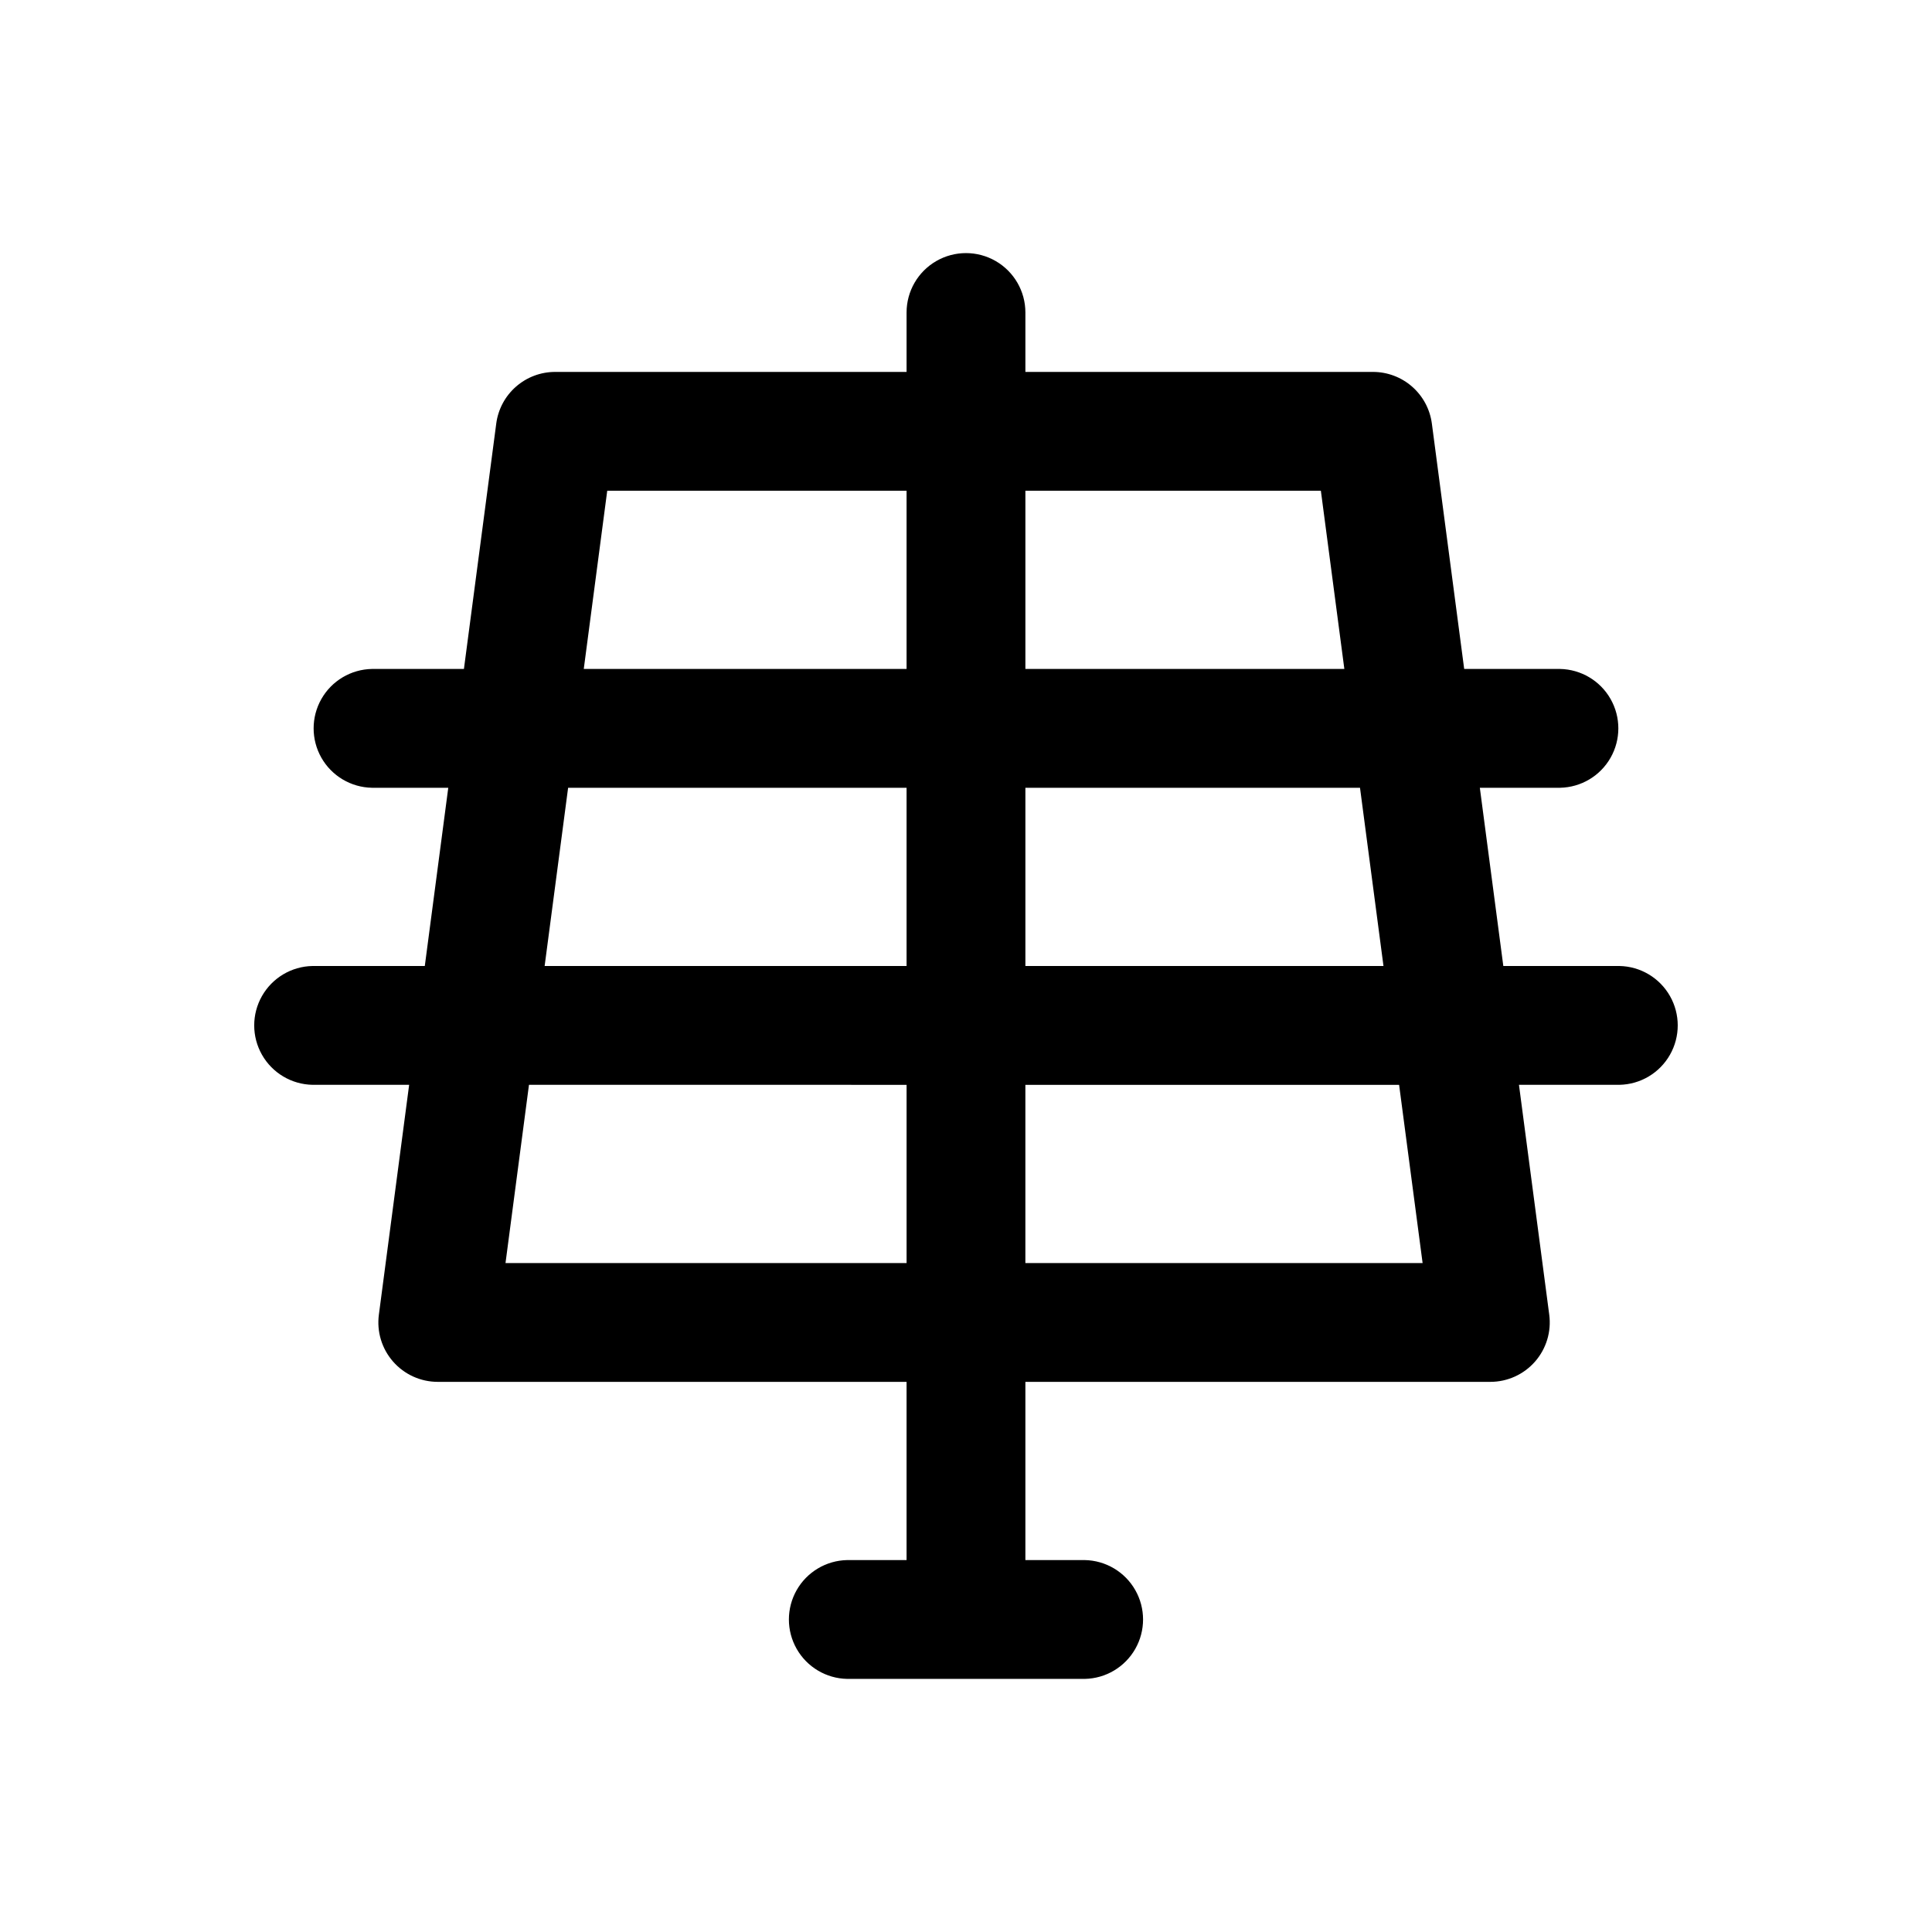 <?xml version="1.0" encoding="UTF-8"?>
<!-- Uploaded to: SVG Find, www.svgrepo.com, Generator: SVG Find Mixer Tools -->
<svg fill="#000000" width="800px" height="800px" version="1.1" viewBox="144 144 512 512" xmlns="http://www.w3.org/2000/svg">
 <path d="m573.18 400h-30.785l-6.223-47.23 21.262-0.004c5.555-0.109 10.637-3.133 13.383-7.957 2.746-4.828 2.746-10.746 0-15.57-2.746-4.828-7.832-7.852-13.383-7.961h-25.41l-8.566-65.035c-0.5-3.785-2.359-7.262-5.231-9.777-2.871-2.519-6.559-3.906-10.375-3.906h-92.113v-15.746c0-5.625-3-10.82-7.871-13.633s-10.875-2.812-15.746 0-7.871 8.008-7.871 13.633v15.746h-93.133c-3.82 0-7.508 1.387-10.379 3.906-2.871 2.516-4.731 5.992-5.227 9.777l-8.566 65.035h-24.391c-5.551 0.109-10.637 3.133-13.383 7.961-2.742 4.828-2.742 10.742 0 15.57 2.746 4.824 7.832 7.852 13.383 7.957h20.242l-6.219 47.23-29.77 0.004c-5.551 0.105-10.633 3.133-13.379 7.957-2.746 4.828-2.746 10.742 0 15.57s7.828 7.852 13.383 7.961h25.617l-8.023 60.914c-0.594 4.496 0.777 9.027 3.769 12.438 2.988 3.41 7.301 5.367 11.836 5.367h124.24v47.23h-15.742c-5.555 0.109-10.637 3.133-13.383 7.961-2.746 4.828-2.746 10.742 0 15.57s7.832 7.852 13.383 7.957h62.977c5.551-0.105 10.633-3.133 13.379-7.957 2.746-4.828 2.746-10.742 0-15.57-2.746-4.828-7.828-7.852-13.383-7.961h-15.742v-47.23h123.22c4.535 0 8.852-1.957 11.84-5.367 2.988-3.41 4.363-7.941 3.766-12.438l-8.023-60.914h26.637c5.551-0.109 10.637-3.133 13.379-7.961 2.746-4.828 2.746-10.742 0-15.57-2.742-4.824-7.828-7.852-13.379-7.957zm-62.543 0h-94.898v-47.234h88.676zm-16.594-125.95 6.223 47.23h-84.527v-47.23zm-189.12 0h79.328v47.23h-85.547zm-10.367 78.719h89.695v47.23l-95.918 0.004zm-10.371 78.719 100.07 0.004v47.23h-106.29zm236.82 47.234h-105.27v-47.23h99.043z"/>
</svg>